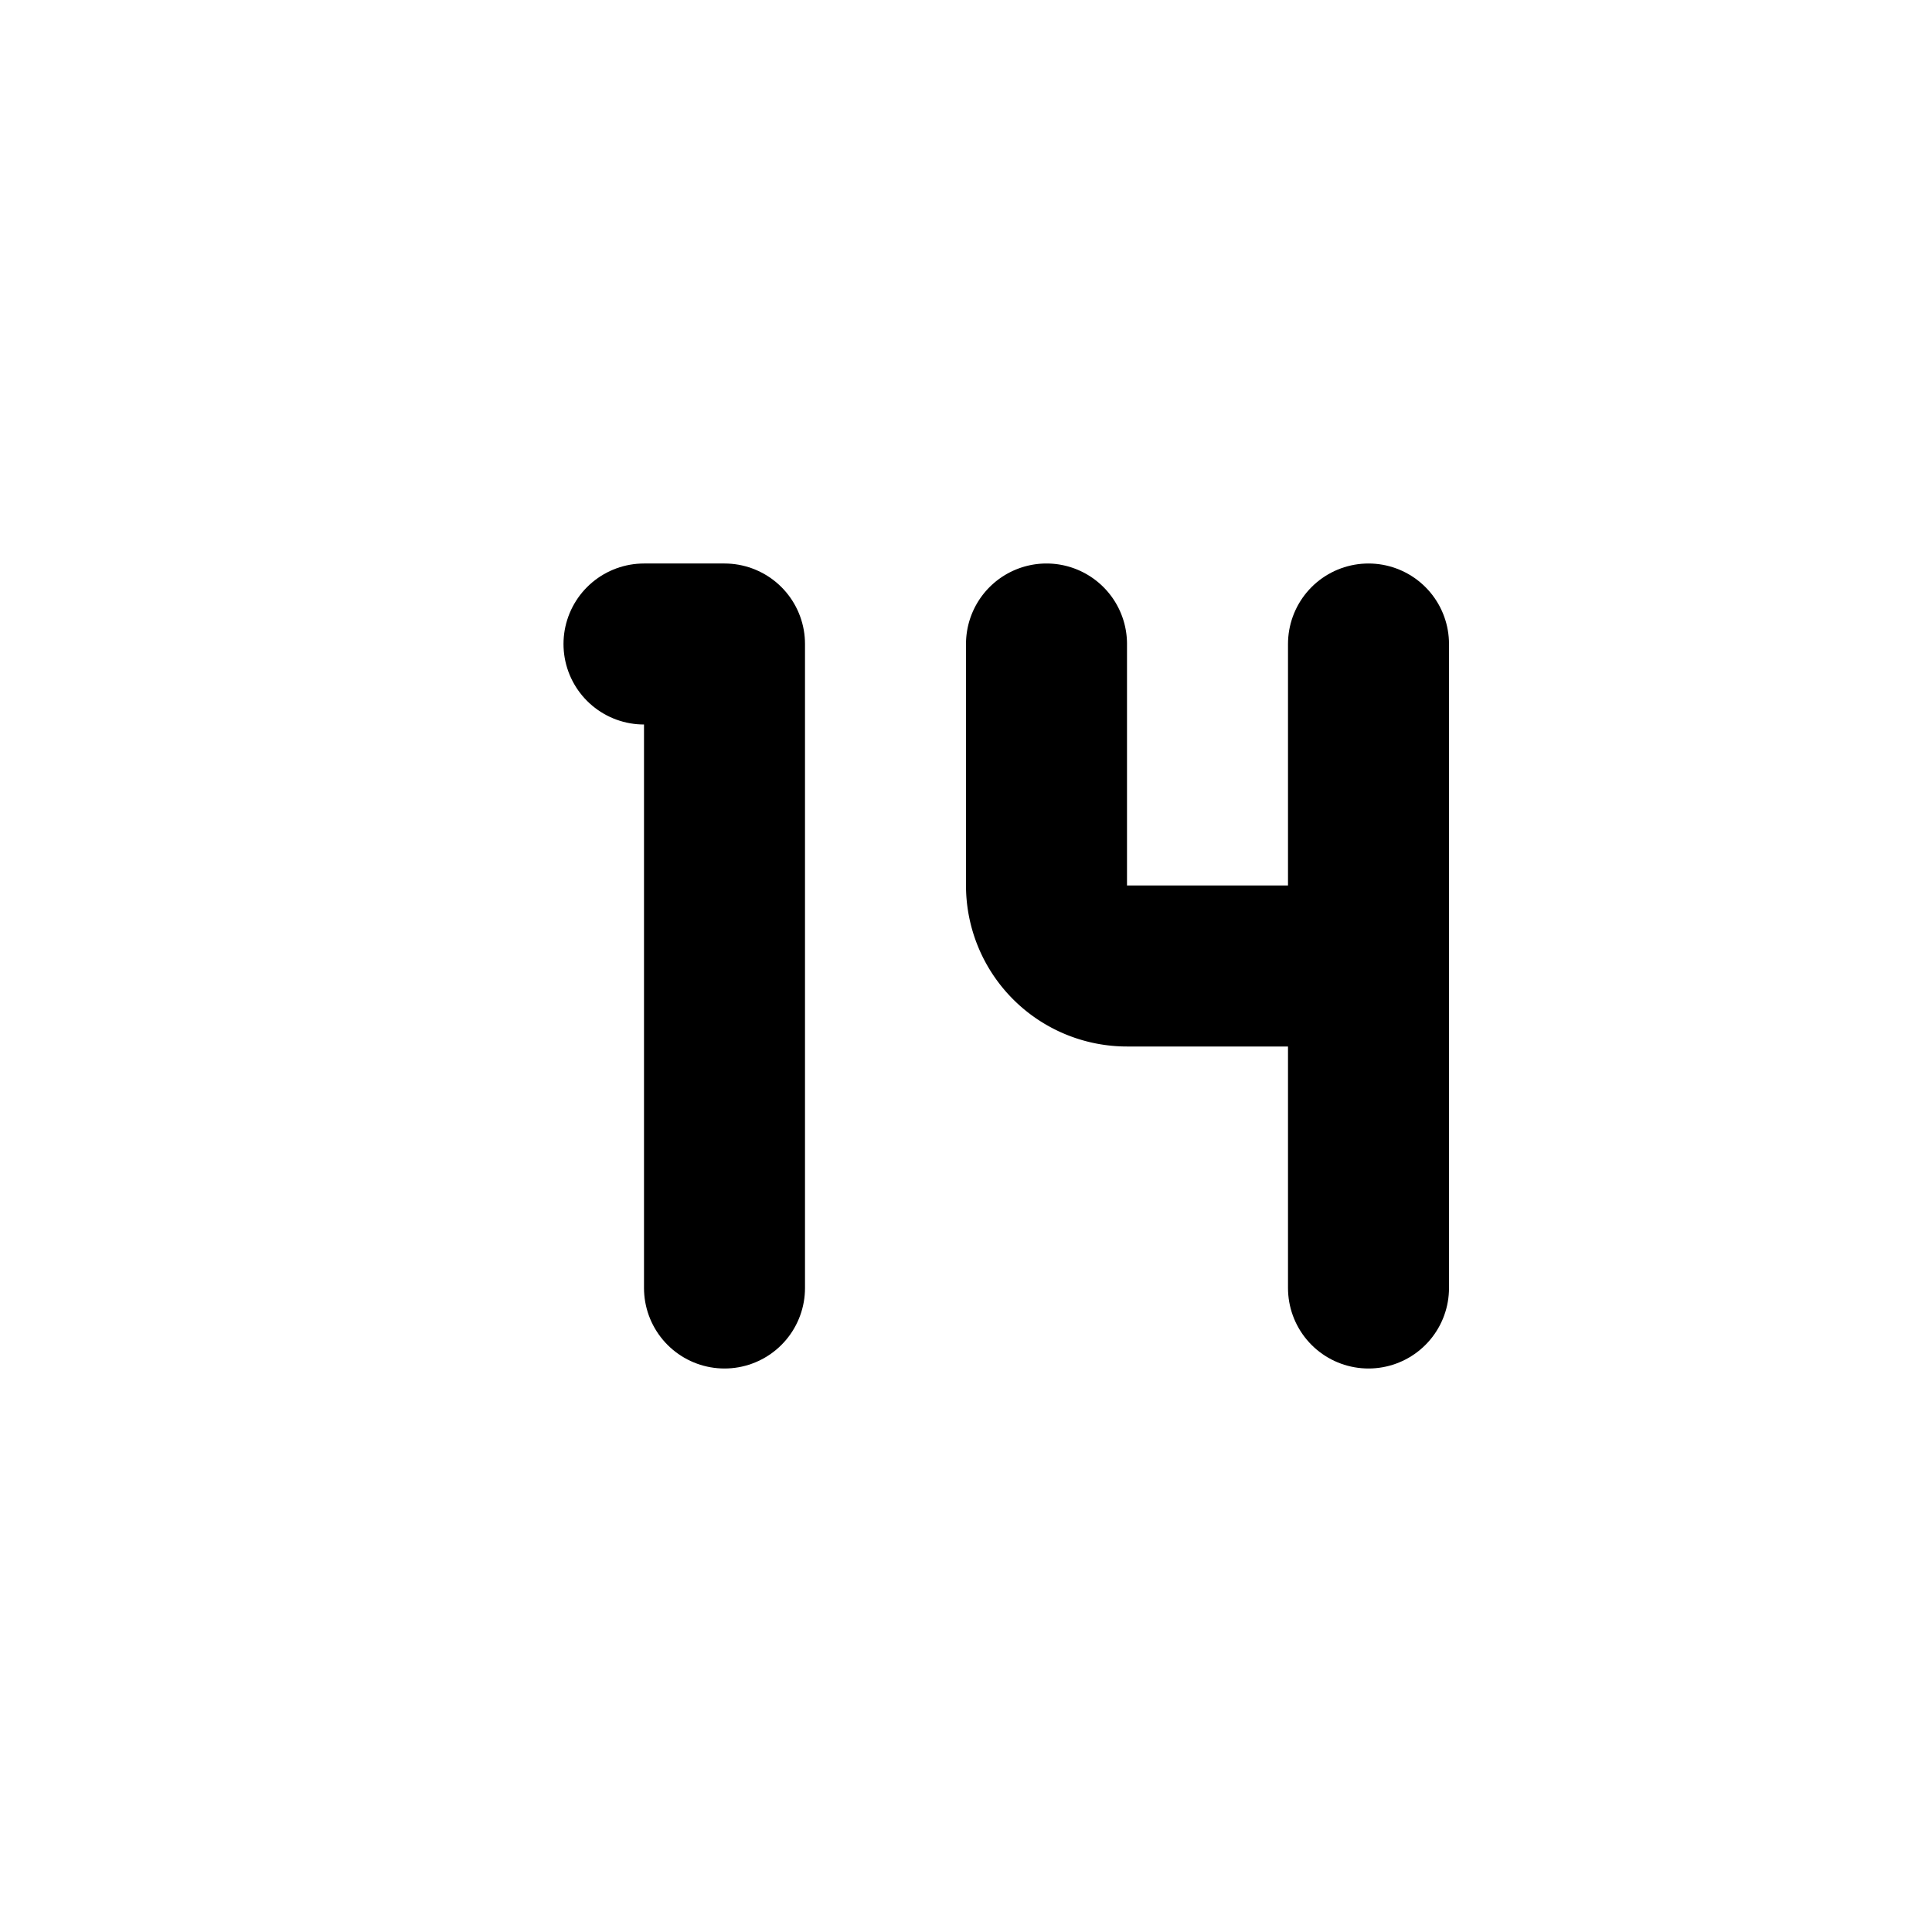 <!--
tags: [fourteen, fourteenth, quattuordecade, quattuordecuple, quattuordecad, fourteenfold, quattuordecenary, quattuordec, quattuordecuplet, 14th]
category: Numbers
version: "2.38"
unicode: "fce7"
-->
<svg
  xmlns="http://www.w3.org/2000/svg"
  width="24"
  height="24"
  viewBox="0 0 24 24"
  fill="none"
  stroke="currentColor"
  stroke-width="2"
  stroke-linecap="round"
  stroke-linejoin="round"
>
  <path d="M8 8h1v8" />
  <path d="M13 8v3a1 1 0 0 0 1 1h3" />
  <path d="M17 8v8" />
</svg>
